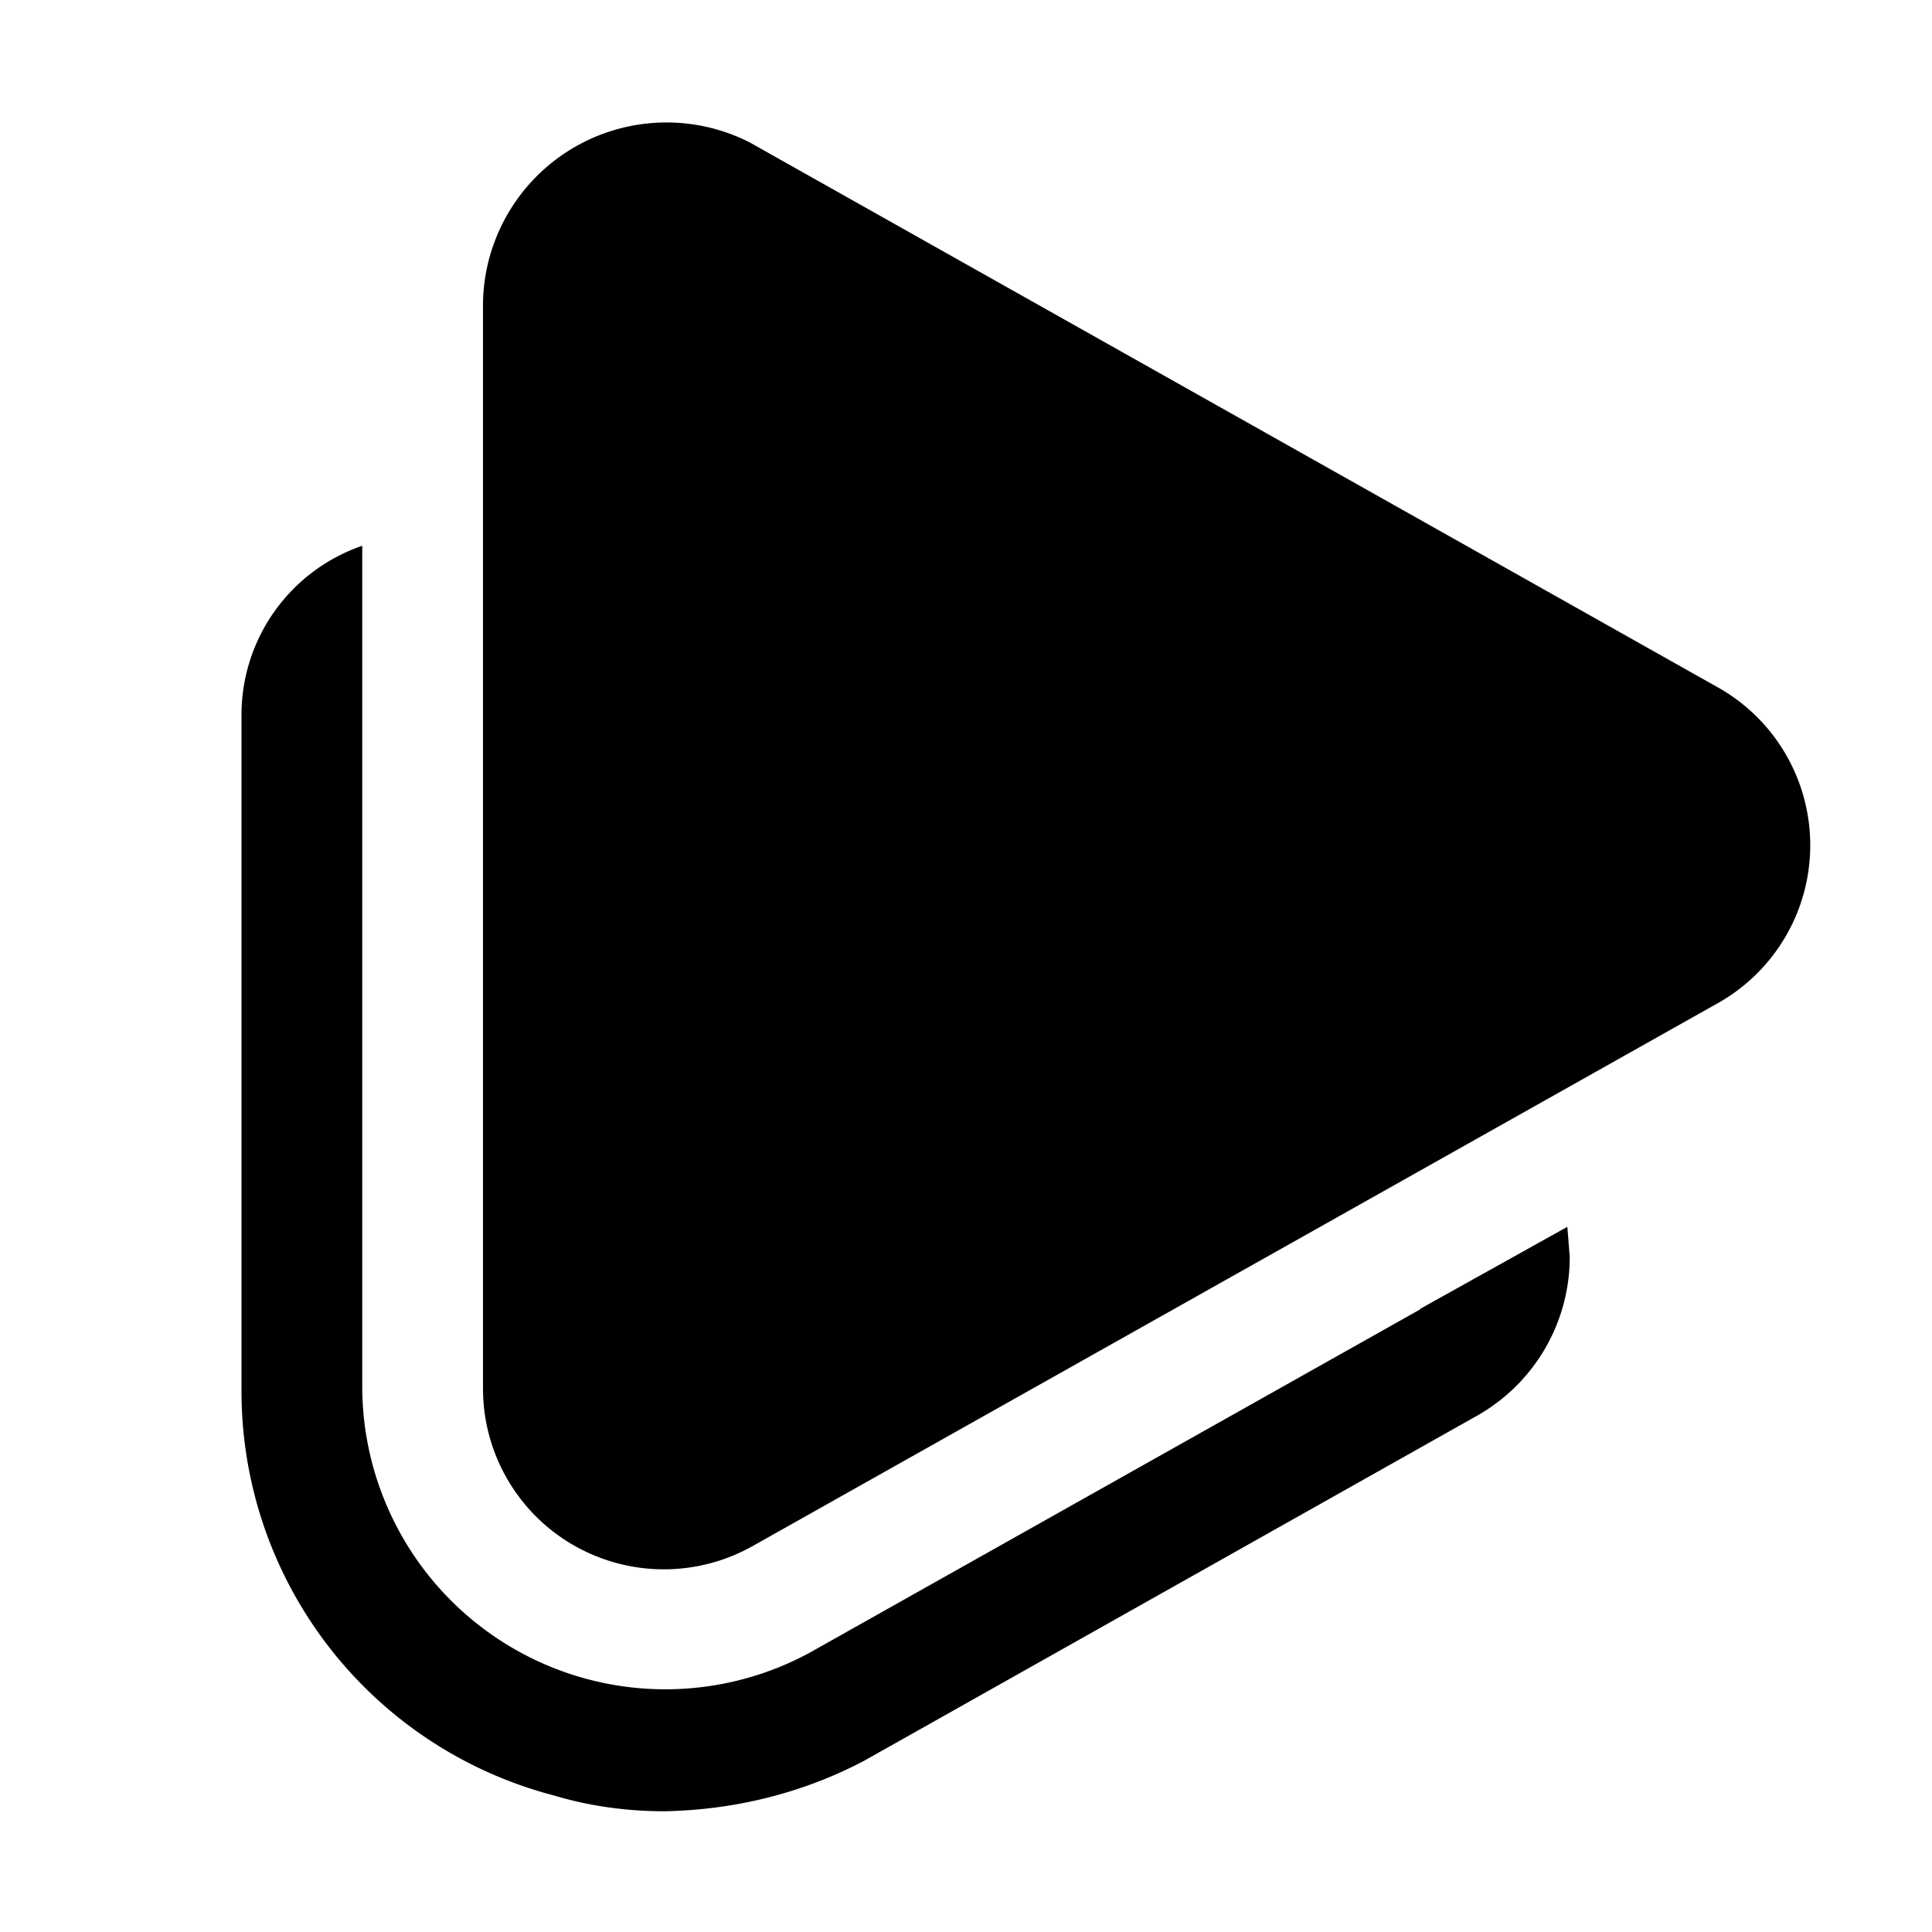 <svg fill="currentColor" viewBox="0 0 16 16"><path d="M4.44 12.56a1.5 1.5 0 0 0 1.8.24l8-4.5a1.5 1.5 0 0 0 0-2.6L6.21 1.18A1.52 1.52 0 0 0 4 2.5v9c0 .4.16.78.44 1.06Zm7.32-1.72 1.22-.68.02.25a1.51 1.51 0 0 1-.76 1.31l-5.08 2.86c-.51.27-1.08.41-1.66.42-.3 0-.61-.04-.91-.13A3.46 3.46 0 0 1 2 11.5V5.91a1.48 1.48 0 0 1 1-1.39v6.98a2.51 2.51 0 0 0 3.7 2.19l5.05-2.84a.01.01 0 0 0 .01-.01Z"/></svg>